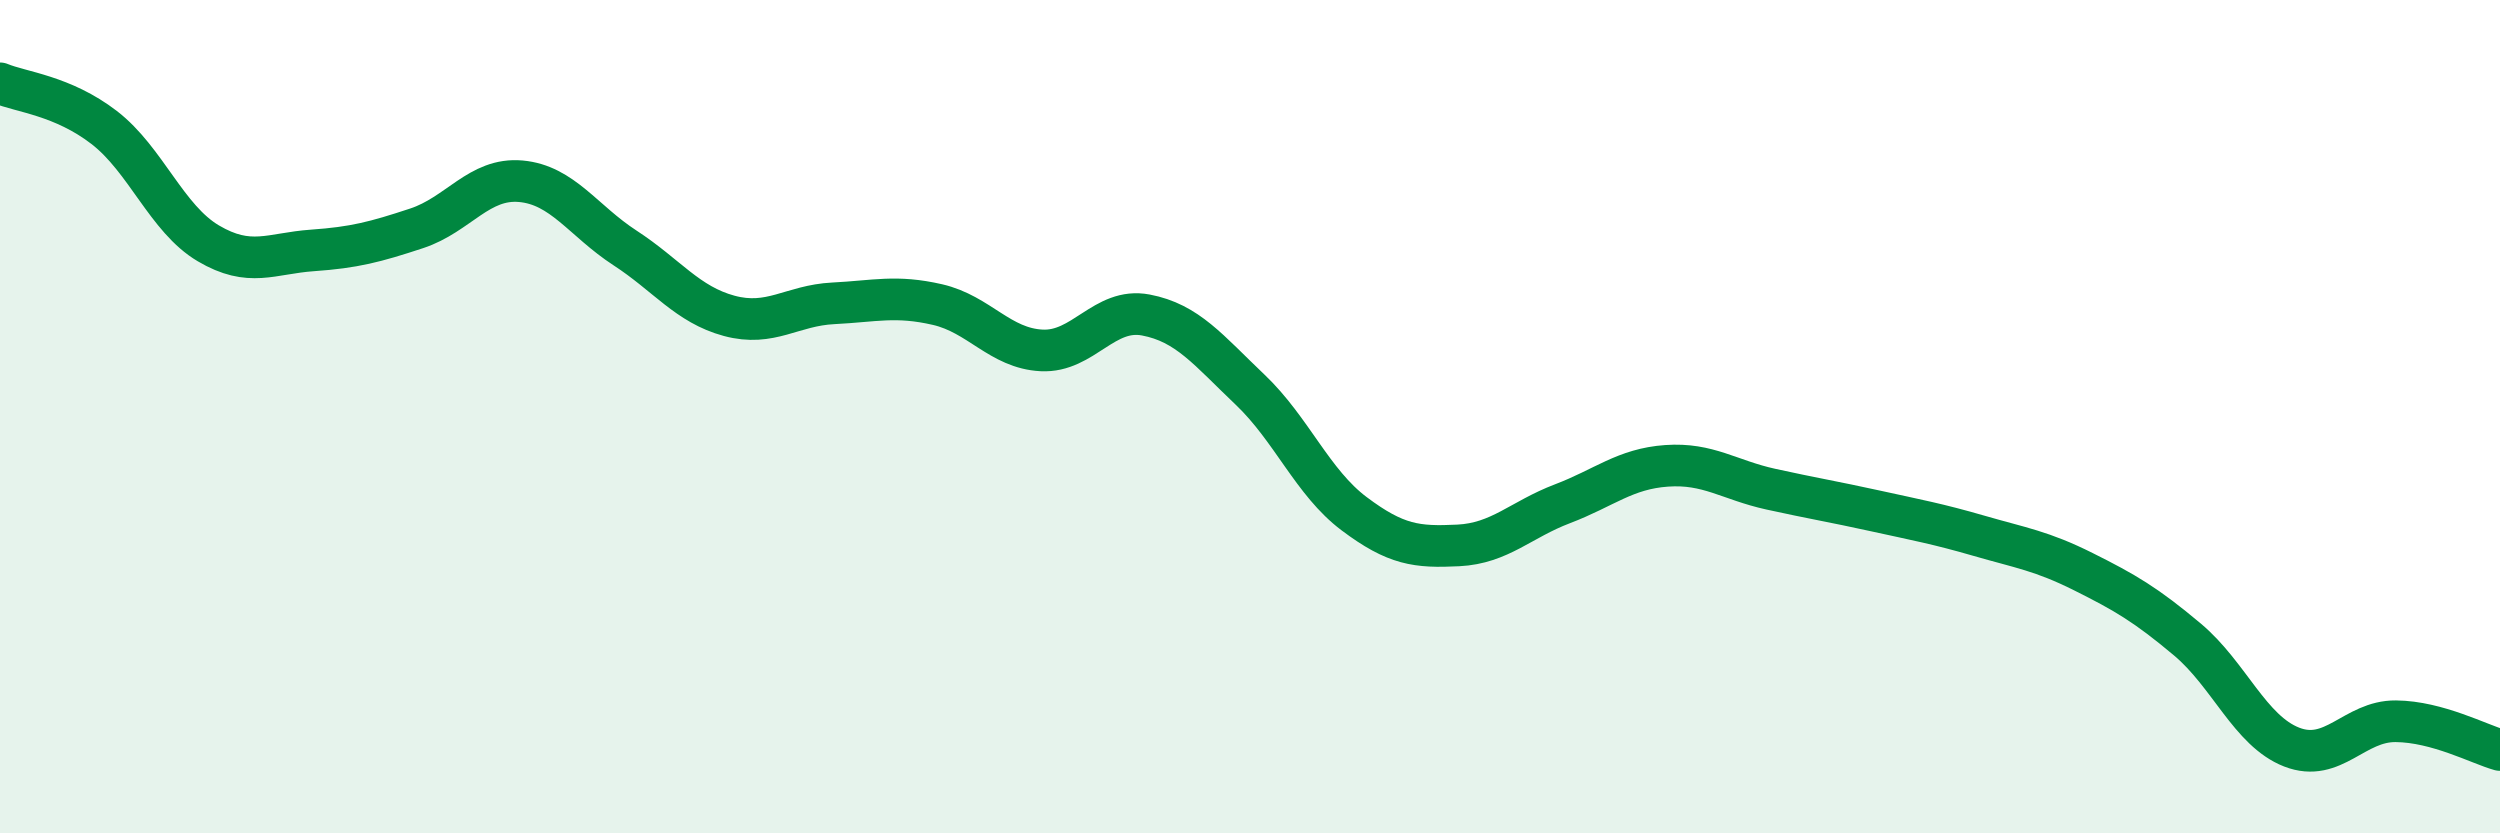 
    <svg width="60" height="20" viewBox="0 0 60 20" xmlns="http://www.w3.org/2000/svg">
      <path
        d="M 0,2 C 0.5,2.21 1.5,2.29 2.5,3.06 C 3.5,3.83 4,5.25 5,5.84 C 6,6.43 6.5,6.08 7.5,6.01 C 8.5,5.94 9,5.81 10,5.48 C 11,5.15 11.5,4.26 12.5,4.35 C 13.5,4.44 14,5.3 15,5.95 C 16,6.6 16.5,7.31 17.5,7.58 C 18.5,7.85 19,7.33 20,7.28 C 21,7.23 21.5,7.08 22.5,7.31 C 23.5,7.54 24,8.36 25,8.41 C 26,8.46 26.5,7.37 27.5,7.56 C 28.5,7.75 29,8.4 30,9.35 C 31,10.3 31.5,11.58 32.5,12.33 C 33.5,13.08 34,13.14 35,13.09 C 36,13.04 36.5,12.47 37.5,12.09 C 38.5,11.71 39,11.25 40,11.18 C 41,11.11 41.5,11.52 42.5,11.74 C 43.5,11.96 44,12.04 45,12.26 C 46,12.48 46.5,12.57 47.5,12.86 C 48.5,13.15 49,13.22 50,13.72 C 51,14.22 51.5,14.51 52.5,15.35 C 53.5,16.19 54,17.54 55,17.93 C 56,18.32 56.5,17.3 57.5,17.31 C 58.5,17.32 59.5,17.86 60,18L60 20L0 20Z"
        fill="#008740"
        opacity="0.1"
        stroke-linecap="round"
        stroke-linejoin="round"
      />
      <path
        d="M 0,2 C 0.5,2.21 1.5,2.29 2.5,3.06 C 3.5,3.83 4,5.25 5,5.84 C 6,6.43 6.5,6.08 7.5,6.01 C 8.5,5.94 9,5.81 10,5.48 C 11,5.15 11.5,4.26 12.5,4.35 C 13.5,4.44 14,5.3 15,5.95 C 16,6.6 16.5,7.31 17.5,7.58 C 18.5,7.85 19,7.33 20,7.28 C 21,7.23 21.5,7.08 22.5,7.31 C 23.5,7.54 24,8.36 25,8.41 C 26,8.46 26.5,7.37 27.5,7.56 C 28.5,7.75 29,8.4 30,9.35 C 31,10.3 31.5,11.58 32.5,12.33 C 33.5,13.08 34,13.14 35,13.09 C 36,13.04 36.5,12.47 37.5,12.09 C 38.5,11.71 39,11.25 40,11.18 C 41,11.11 41.5,11.52 42.5,11.74 C 43.5,11.96 44,12.04 45,12.26 C 46,12.48 46.5,12.57 47.5,12.86 C 48.5,13.15 49,13.22 50,13.72 C 51,14.22 51.5,14.51 52.5,15.35 C 53.5,16.19 54,17.54 55,17.93 C 56,18.32 56.5,17.3 57.5,17.31 C 58.5,17.32 59.5,17.86 60,18"
        stroke="#008740"
        stroke-width="1"
        fill="none"
        stroke-linecap="round"
        stroke-linejoin="round"
      />
    </svg>
  